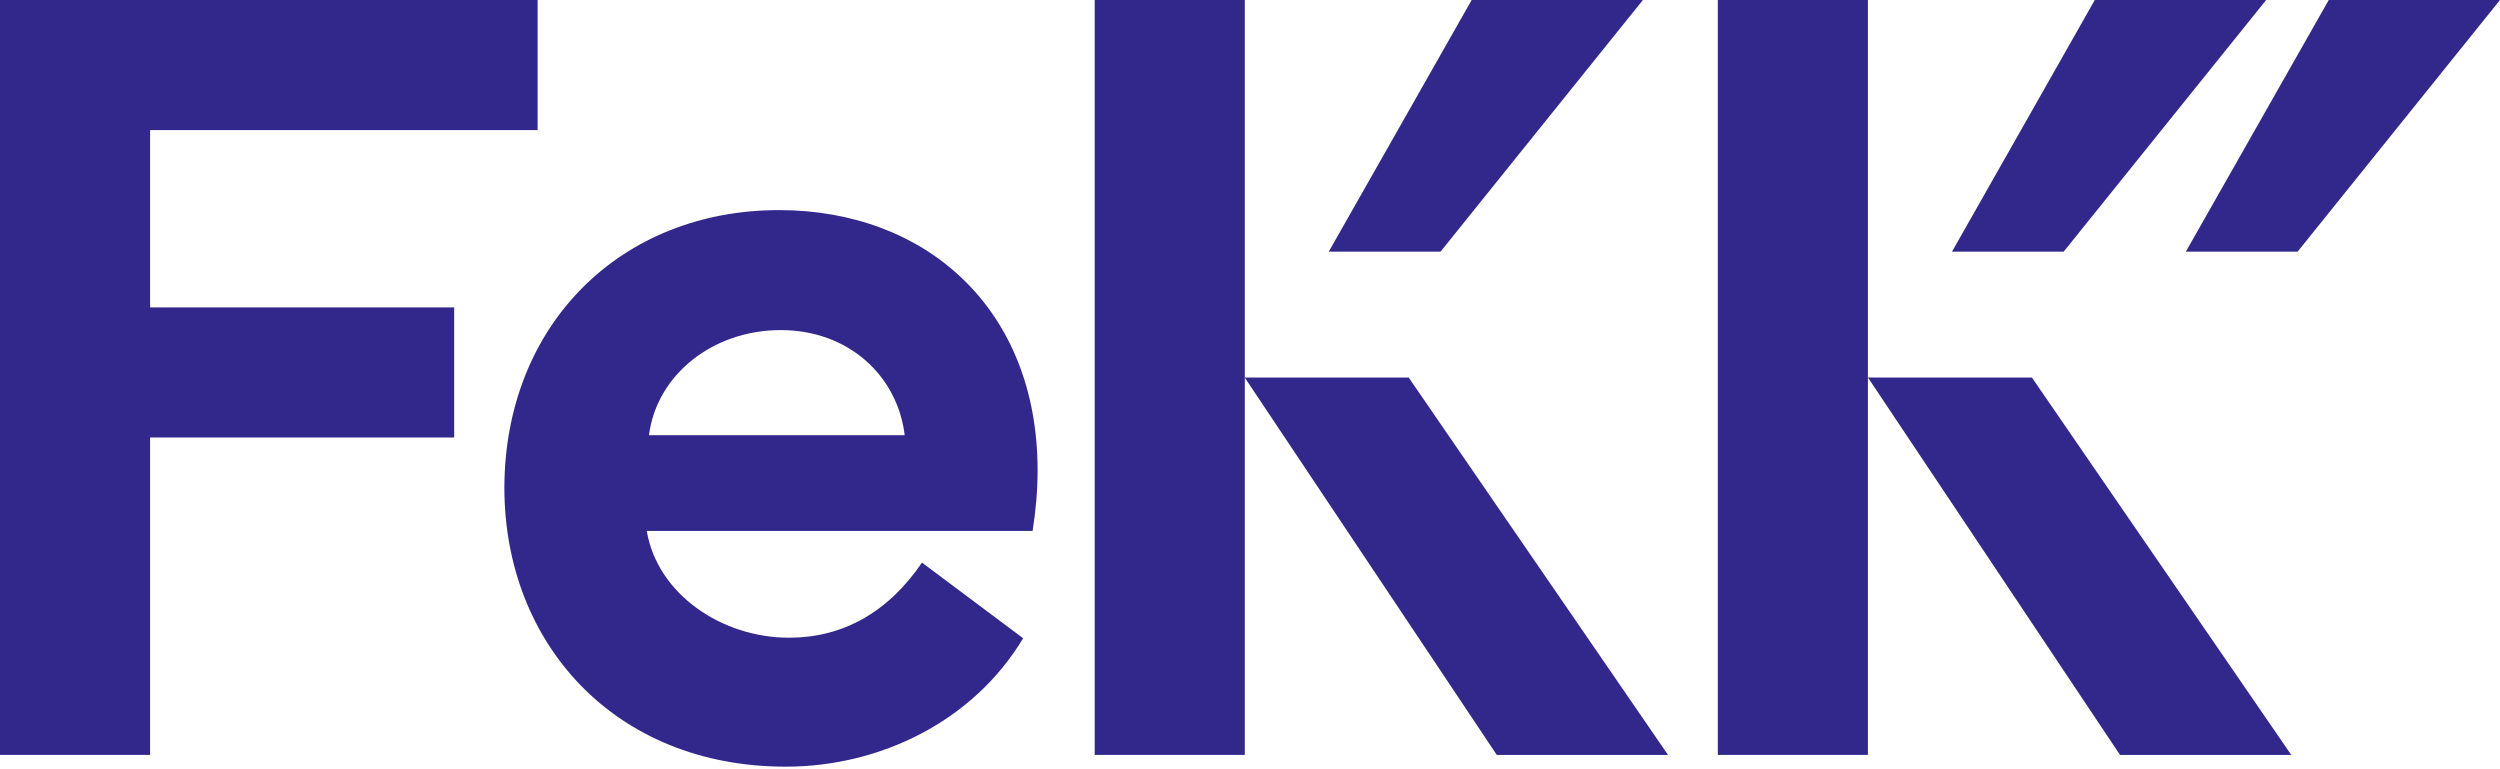 <svg width="130" height="40" viewBox="0 0 130 40" fill="none" xmlns="http://www.w3.org/2000/svg">
<g clip-path="url(#clip0_1851_4)">
<path d="M0 0H27.955V6.765H7.805V15.985H23.617V22.75H7.805V39.255H0V0Z" fill="#32288C"/>
<path d="M26.227 25.35C26.255 16.878 32.273 10.925 40.511 10.925C48.143 10.925 53.955 16.044 53.955 24.456C53.955 25.469 53.869 26.509 53.695 27.609H33.632C34.179 30.875 37.505 33.161 41.031 33.161C43.778 33.161 46.15 31.888 47.943 29.255L53.203 33.188C50.602 37.527 45.744 39.867 40.858 39.867C31.953 39.867 26.227 33.448 26.227 25.355V25.35ZM47.044 22.631C46.67 19.538 44.124 17.165 40.598 17.165C37.072 17.165 34.152 19.478 33.746 22.631H47.044Z" fill="#32288C"/>
<path d="M73.25 19.63L86.737 39.255H77.832L64.724 19.63H73.25Z" fill="#32288C"/>
<path d="M56.924 39.255V0H64.729V39.255H56.924Z" fill="#32288C"/>
<path d="M85.432 0H76.527L69.095 13.087H74.907L85.432 0Z" fill="#32288C"/>
<path d="M105.658 19.63L119.145 39.255H110.24L97.132 19.63H105.658Z" fill="#32288C"/>
<path d="M89.326 39.255V0H97.132V39.255H89.326Z" fill="#32288C"/>
<path d="M117.84 0H108.929L101.503 13.087H107.31L117.84 0Z" fill="#32288C"/>
<path d="M130 0H121.095L113.663 13.087H119.475L130 0Z" fill="#32288C"/>
</g>
<defs>
<clipPath id="clip0_1851_4">
<rect width="130" height="39.861" fill="white"/>
</clipPath>
</defs>
</svg>
